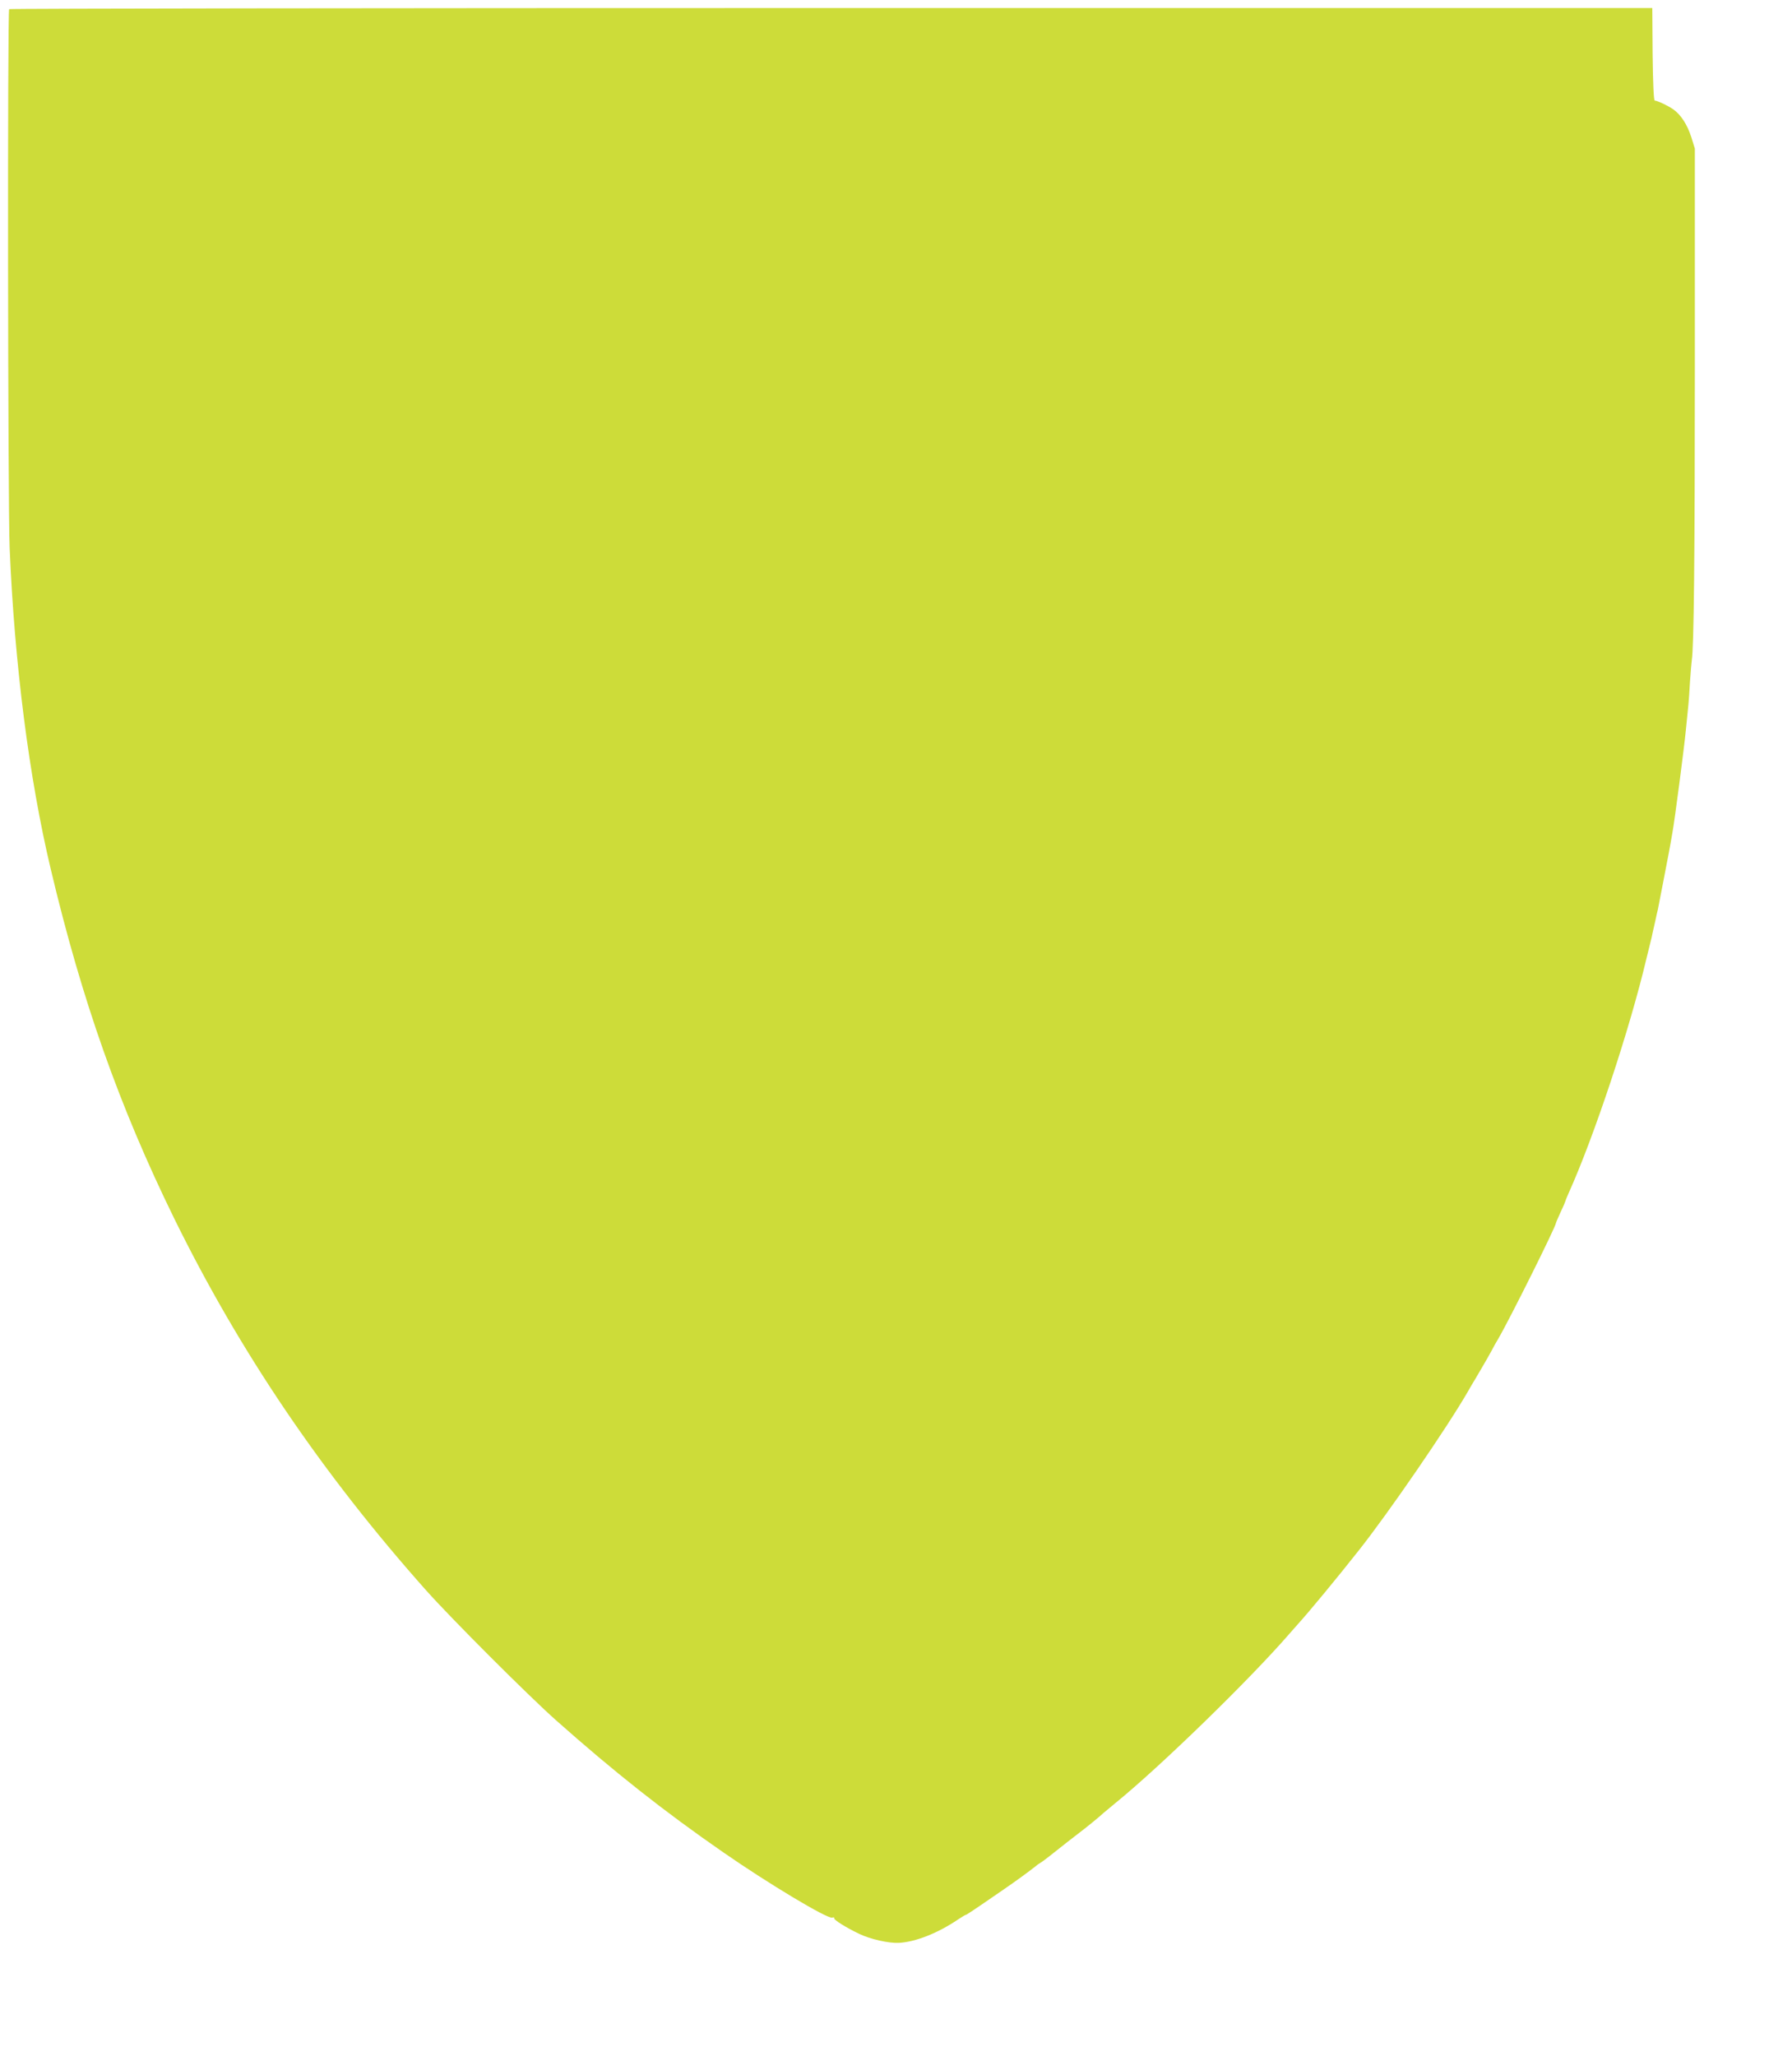 <?xml version="1.0" standalone="no"?>
<!DOCTYPE svg PUBLIC "-//W3C//DTD SVG 20010904//EN"
 "http://www.w3.org/TR/2001/REC-SVG-20010904/DTD/svg10.dtd">
<svg version="1.0" xmlns="http://www.w3.org/2000/svg"
 width="1116pt" height="1280pt" viewBox="0 0 1116 1280"
 preserveAspectRatio="xMidYMid meet">
<g transform="translate(0,1280) scale(0.1,-0.1)"
fill="#cddc39" stroke="none">
<path d="M57 12743 c-11 -10 -8 -3093 3 -3353 30 -719 121 -1433 256 -2000
194 -818 427 -1477 769 -2175 408 -830 919 -1585 1569 -2315 156 -175 633
-652 806 -806 366 -325 675 -569 1045 -825 281 -195 647 -414 677 -406 10 3
16 1 13 -3 -6 -9 74 -59 156 -98 68 -33 183 -59 246 -56 104 5 245 61 370 146
23 15 44 28 47 28 5 0 40 23 236 158 79 54 162 115 201 146 9 8 23 17 31 22 9
5 32 23 53 39 86 69 154 121 185 145 44 33 130 103 154 126 6 5 38 32 71 59
280 227 840 772 1085 1055 12 14 36 41 53 60 70 77 246 290 380 460 184 232
548 762 677 985 9 17 32 55 50 85 38 65 64 108 98 170 13 25 32 59 42 75 72
123 360 701 360 722 0 3 14 34 30 70 17 35 30 67 30 69 0 3 9 24 19 47 158
350 381 1021 485 1462 15 61 29 119 32 130 2 11 11 52 20 90 8 39 17 77 19 85
2 8 17 87 34 175 28 145 41 211 56 300 15 81 74 535 84 640 7 66 14 138 16
160 2 22 7 87 10 145 4 58 9 116 11 130 13 83 19 636 19 1830 l0 1355 -22 71
c-25 78 -65 140 -112 173 -31 22 -98 54 -116 55 -6 1 -11 106 -13 289 l-2 287
-5113 0 c-2813 0 -5117 -3 -5120 -7z"/>
</g>
</svg>
